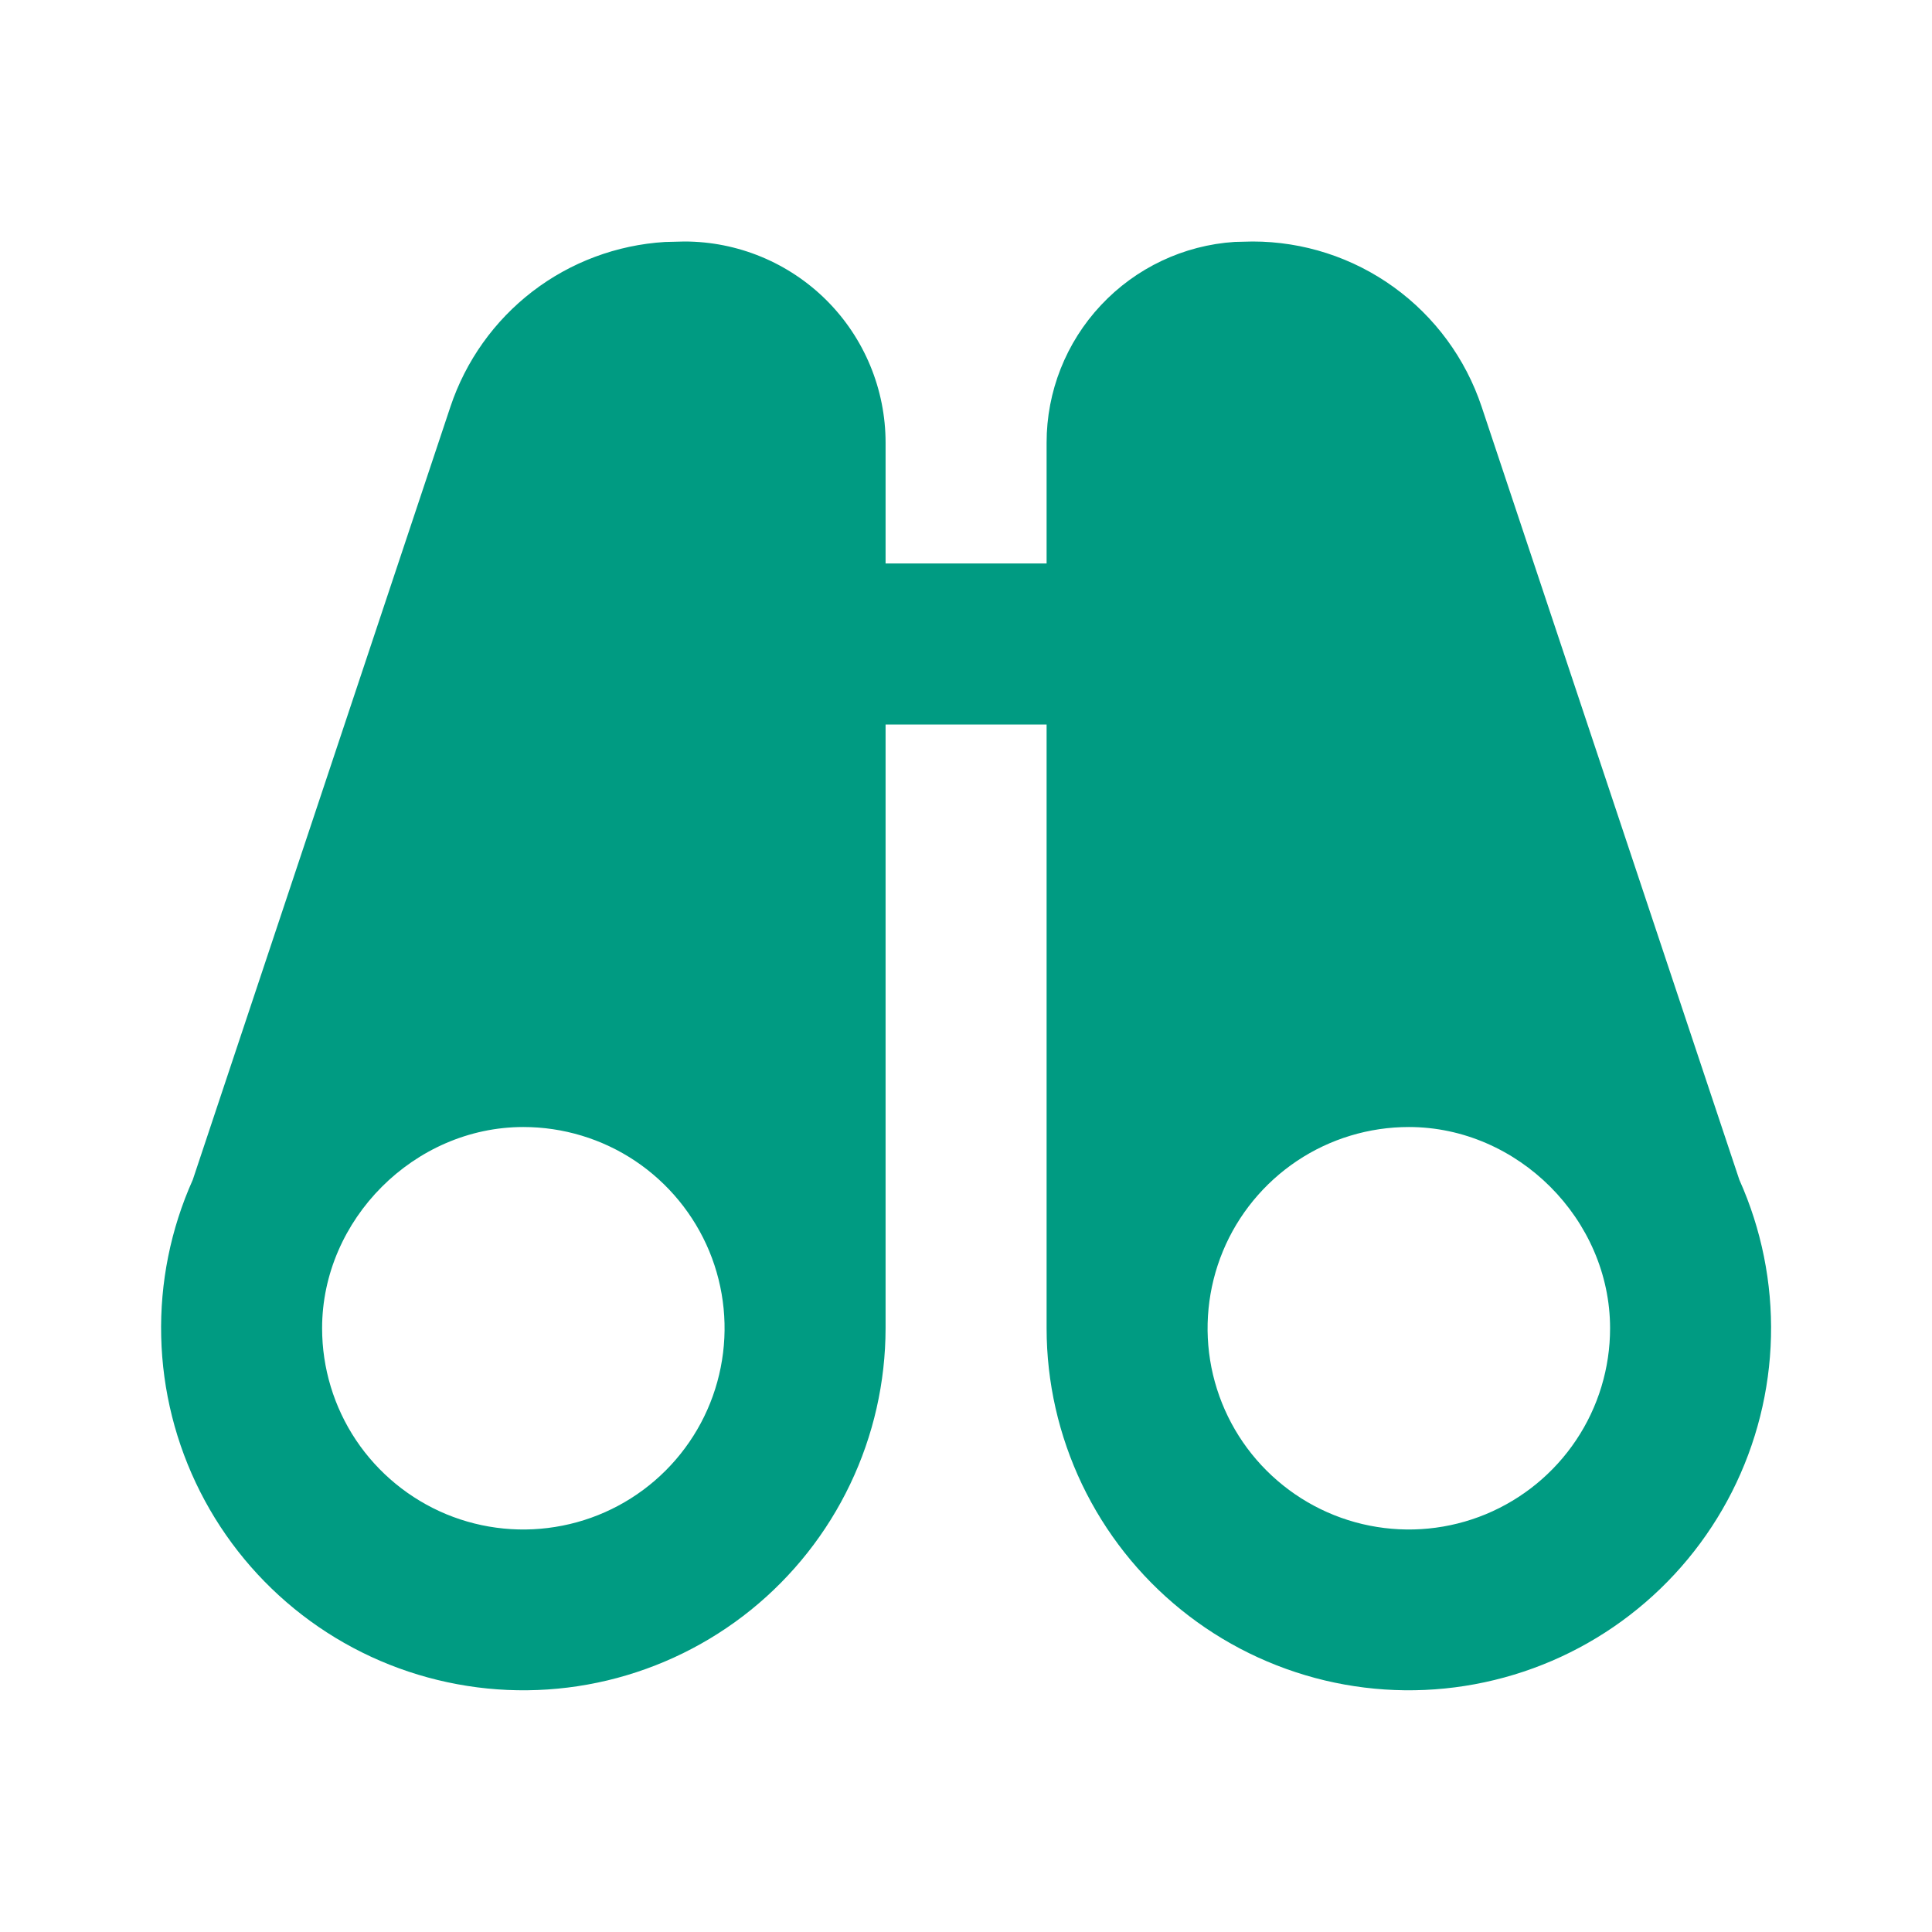 <?xml version="1.0" encoding="UTF-8"?>
<svg xmlns="http://www.w3.org/2000/svg" width="32" height="32" viewBox="0 0 32 32" fill="none">
  <path fill-rule="evenodd" clip-rule="evenodd" d="M11.335 4C12.219 4 13.066 4.351 13.692 4.976C14.317 5.601 14.668 6.449 14.668 7.333V9.333H17.335V7.333C17.334 6.487 17.656 5.672 18.235 5.055C18.813 4.437 19.605 4.062 20.449 4.007L20.747 4C21.586 4 22.404 4.264 23.084 4.755C23.765 5.246 24.274 5.939 24.54 6.735L28.809 19.541C29.175 20.357 29.354 21.245 29.333 22.139C29.312 23.033 29.091 23.911 28.687 24.709C28.282 25.507 27.705 26.204 26.996 26.75C26.288 27.296 25.466 27.676 24.592 27.863C23.717 28.051 22.812 28.04 21.942 27.833C21.072 27.625 20.259 27.226 19.564 26.664C18.868 26.102 18.307 25.391 17.921 24.584C17.536 23.777 17.335 22.894 17.335 22V12H14.668V22C14.667 22.894 14.467 23.777 14.081 24.584C13.696 25.391 13.134 26.102 12.439 26.664C11.743 27.226 10.931 27.625 10.061 27.833C9.191 28.04 8.285 28.051 7.411 27.863C6.536 27.676 5.715 27.296 5.006 26.75C4.298 26.204 3.72 25.507 3.316 24.709C2.912 23.911 2.691 23.033 2.67 22.139C2.648 21.245 2.827 20.357 3.193 19.541L7.461 6.735C7.714 5.978 8.187 5.314 8.819 4.828C9.452 4.342 10.216 4.057 11.012 4.008L11.335 4ZM8.668 18.667C6.861 18.667 5.335 20.199 5.335 22C5.335 22.659 5.53 23.304 5.896 23.852C6.263 24.4 6.783 24.827 7.392 25.08C8.001 25.332 8.672 25.398 9.318 25.269C9.965 25.141 10.559 24.823 11.025 24.357C11.491 23.891 11.809 23.297 11.937 22.65C12.066 22.004 12 21.334 11.748 20.724C11.495 20.115 11.068 19.595 10.52 19.228C9.972 18.862 9.327 18.667 8.668 18.667ZM23.335 18.667C22.675 18.667 22.031 18.862 21.483 19.228C20.935 19.595 20.507 20.115 20.255 20.724C20.003 21.334 19.937 22.004 20.065 22.65C20.194 23.297 20.511 23.891 20.978 24.357C21.444 24.823 22.038 25.141 22.684 25.269C23.331 25.398 24.001 25.332 24.61 25.08C25.219 24.827 25.74 24.4 26.106 23.852C26.473 23.304 26.668 22.659 26.668 22C26.668 20.199 25.141 18.667 23.335 18.667Z" fill="#009B82"></path>
</svg>
